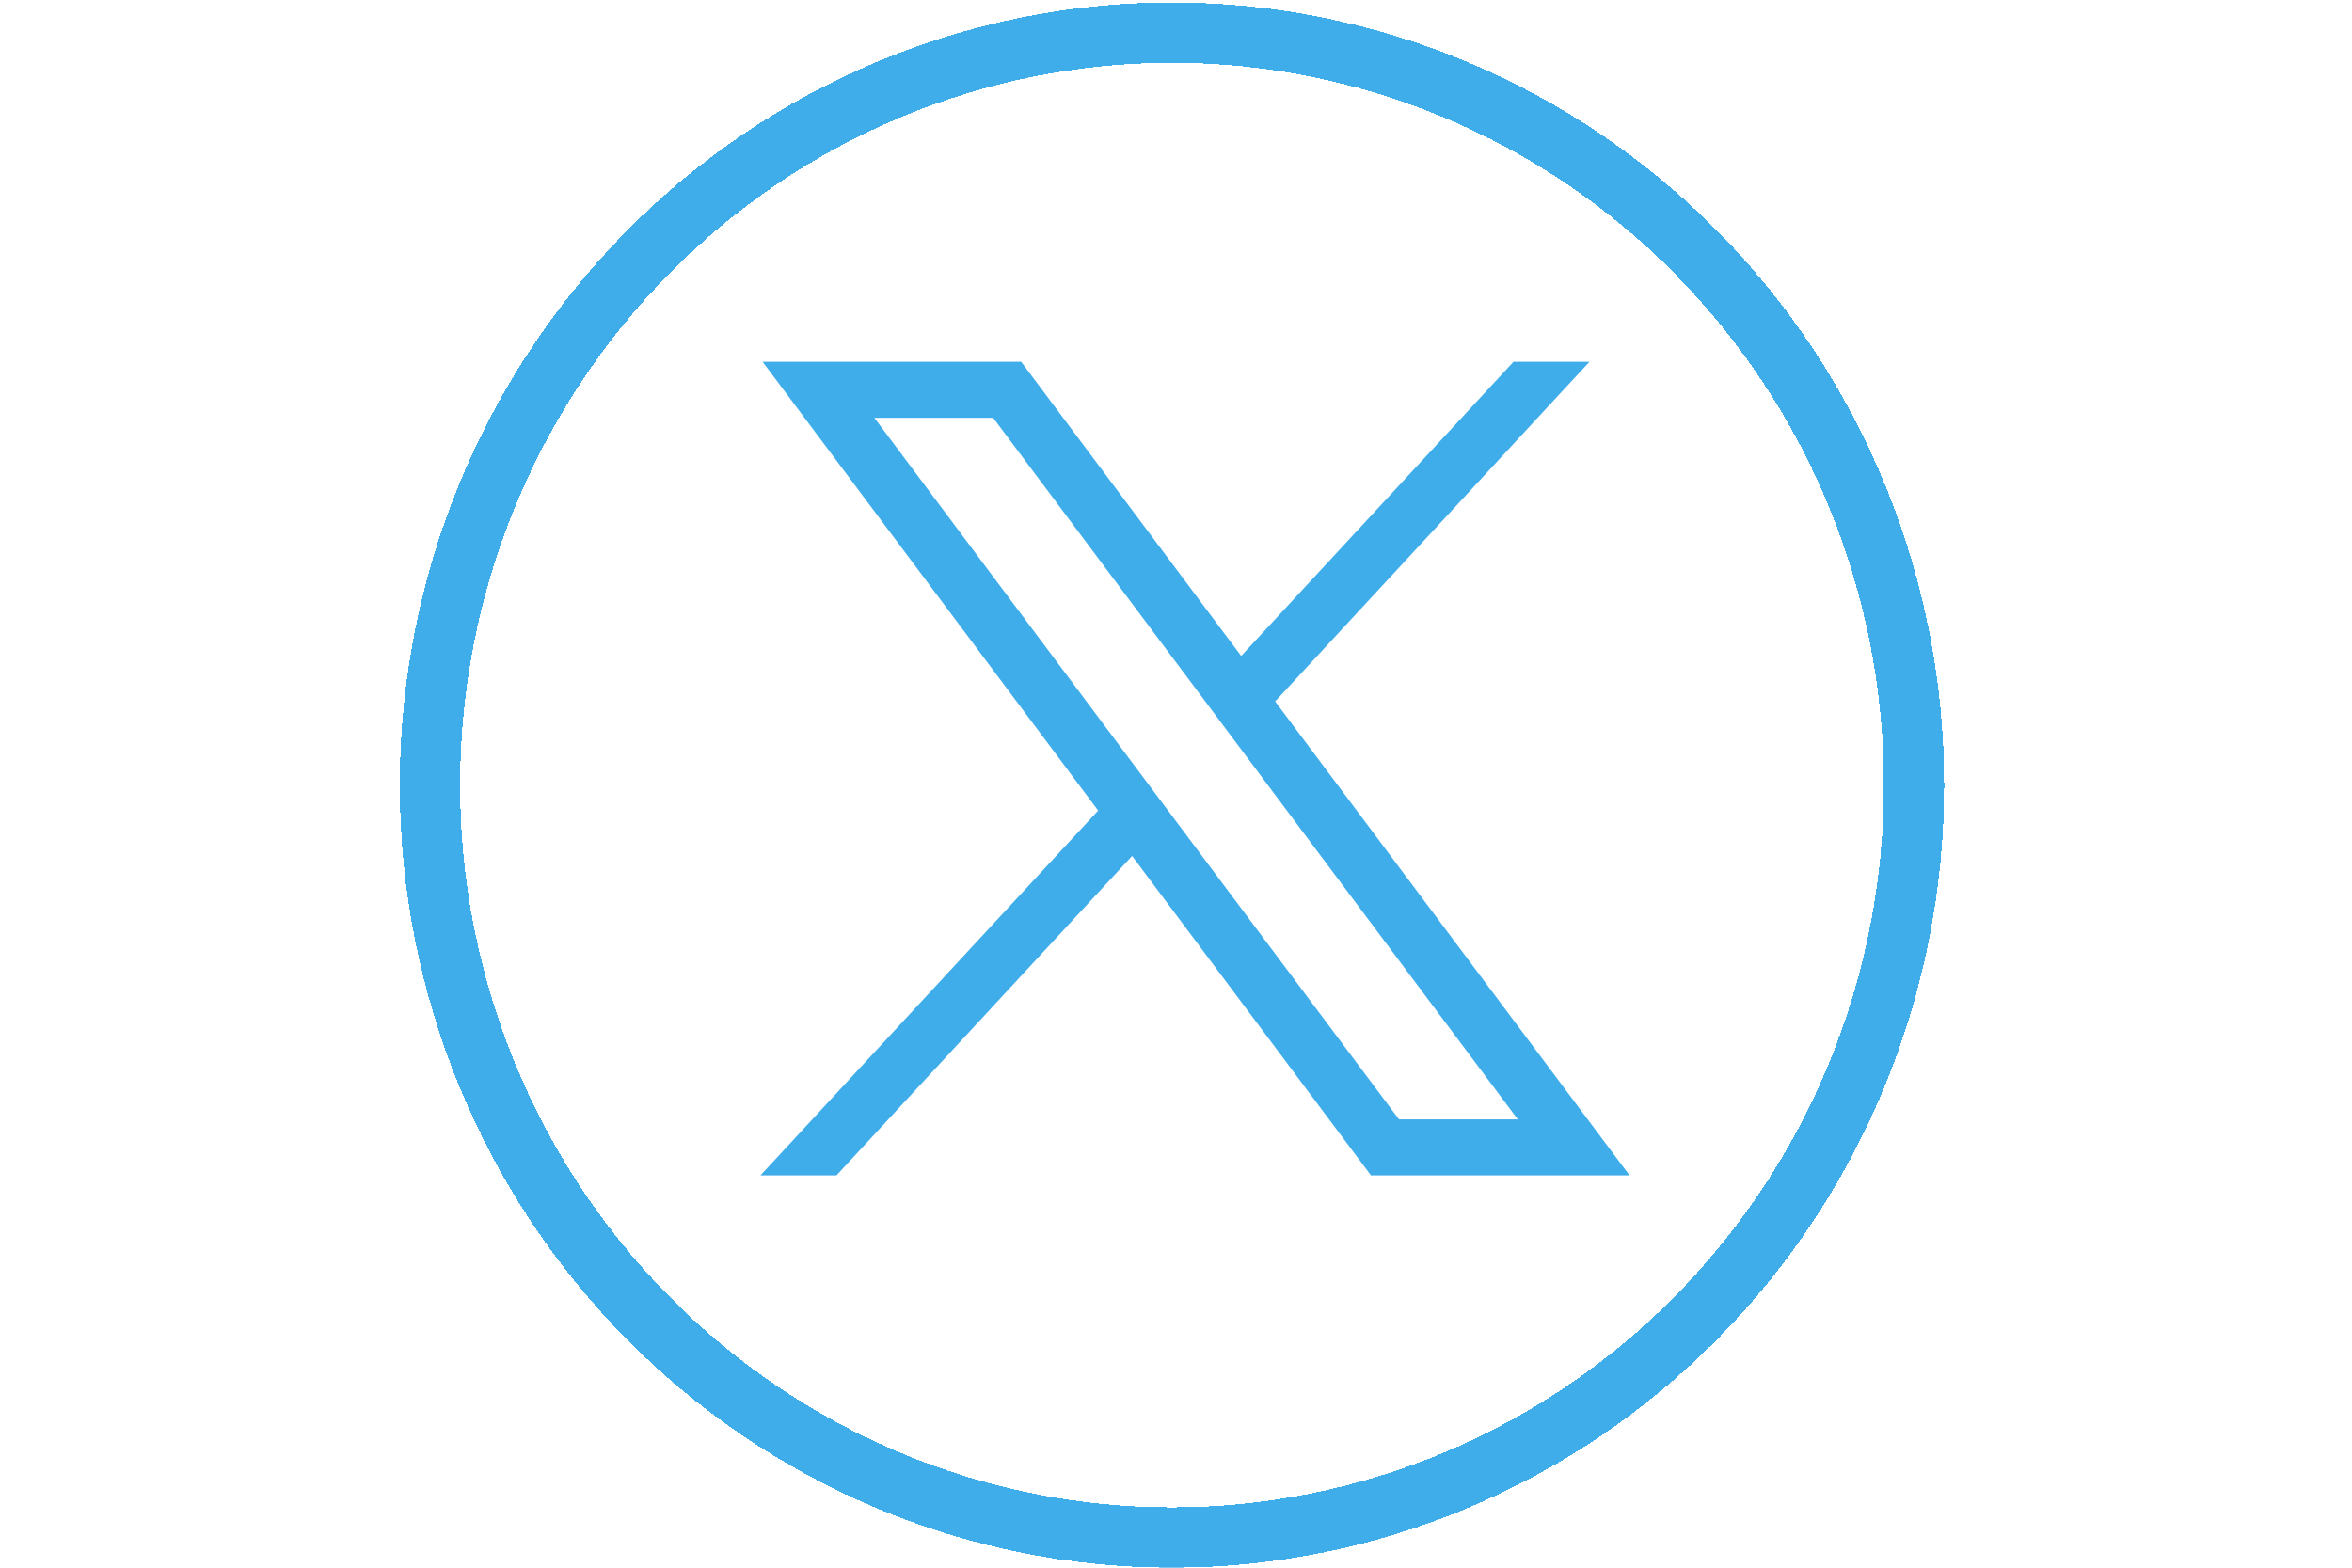 <svg width="39" height="26" viewBox="0 0 39 26" fill="none" xmlns="http://www.w3.org/2000/svg">
<g filter="url(#filter0_d_10220_274)">
<path d="M19.433 25.5C16.172 25.5 13.043 24.187 10.735 21.847C8.427 19.507 7.129 16.332 7.129 13.021C7.129 9.709 8.427 6.534 10.735 4.194C13.043 1.854 16.172 0.541 19.433 0.541C22.695 0.541 25.824 1.854 28.132 4.194C30.44 6.534 31.738 9.709 31.738 13.021C31.738 16.332 30.44 19.507 28.132 21.847C25.824 24.187 22.695 25.5 19.433 25.5Z" stroke="#40ADEB" shape-rendering="crispEdges"/>
</g>
<path d="M12.645 6L18.209 13.443L12.609 19.494H13.87L18.772 14.196L22.733 19.494H27.021L21.144 11.633L26.356 6H25.096L20.581 10.879L16.933 6H12.645ZM14.498 6.929H16.468L25.168 18.565H23.198L14.498 6.929Z" fill="#40ADEB"/>
<defs>
<filter id="filter0_d_10220_274" x="0.629" y="-5.959" width="37.609" height="37.959" filterUnits="userSpaceOnUse" color-interpolation-filters="sRGB">
<feFlood flood-opacity="0" result="BackgroundImageFix"/>
<feColorMatrix in="SourceAlpha" type="matrix" values="0 0 0 0 0 0 0 0 0 0 0 0 0 0 0 0 0 0 127 0" result="hardAlpha"/>
<feOffset/>
<feGaussianBlur stdDeviation="3"/>
<feComposite in2="hardAlpha" operator="out"/>
<feColorMatrix type="matrix" values="0 0 0 0 0 0 0 0 0 0 0 0 0 0 0 0 0 0 0.18 0"/>
<feBlend mode="normal" in2="BackgroundImageFix" result="effect1_dropShadow_10220_274"/>
<feBlend mode="normal" in="SourceGraphic" in2="effect1_dropShadow_10220_274" result="shape"/>
</filter>
</defs>
</svg>
